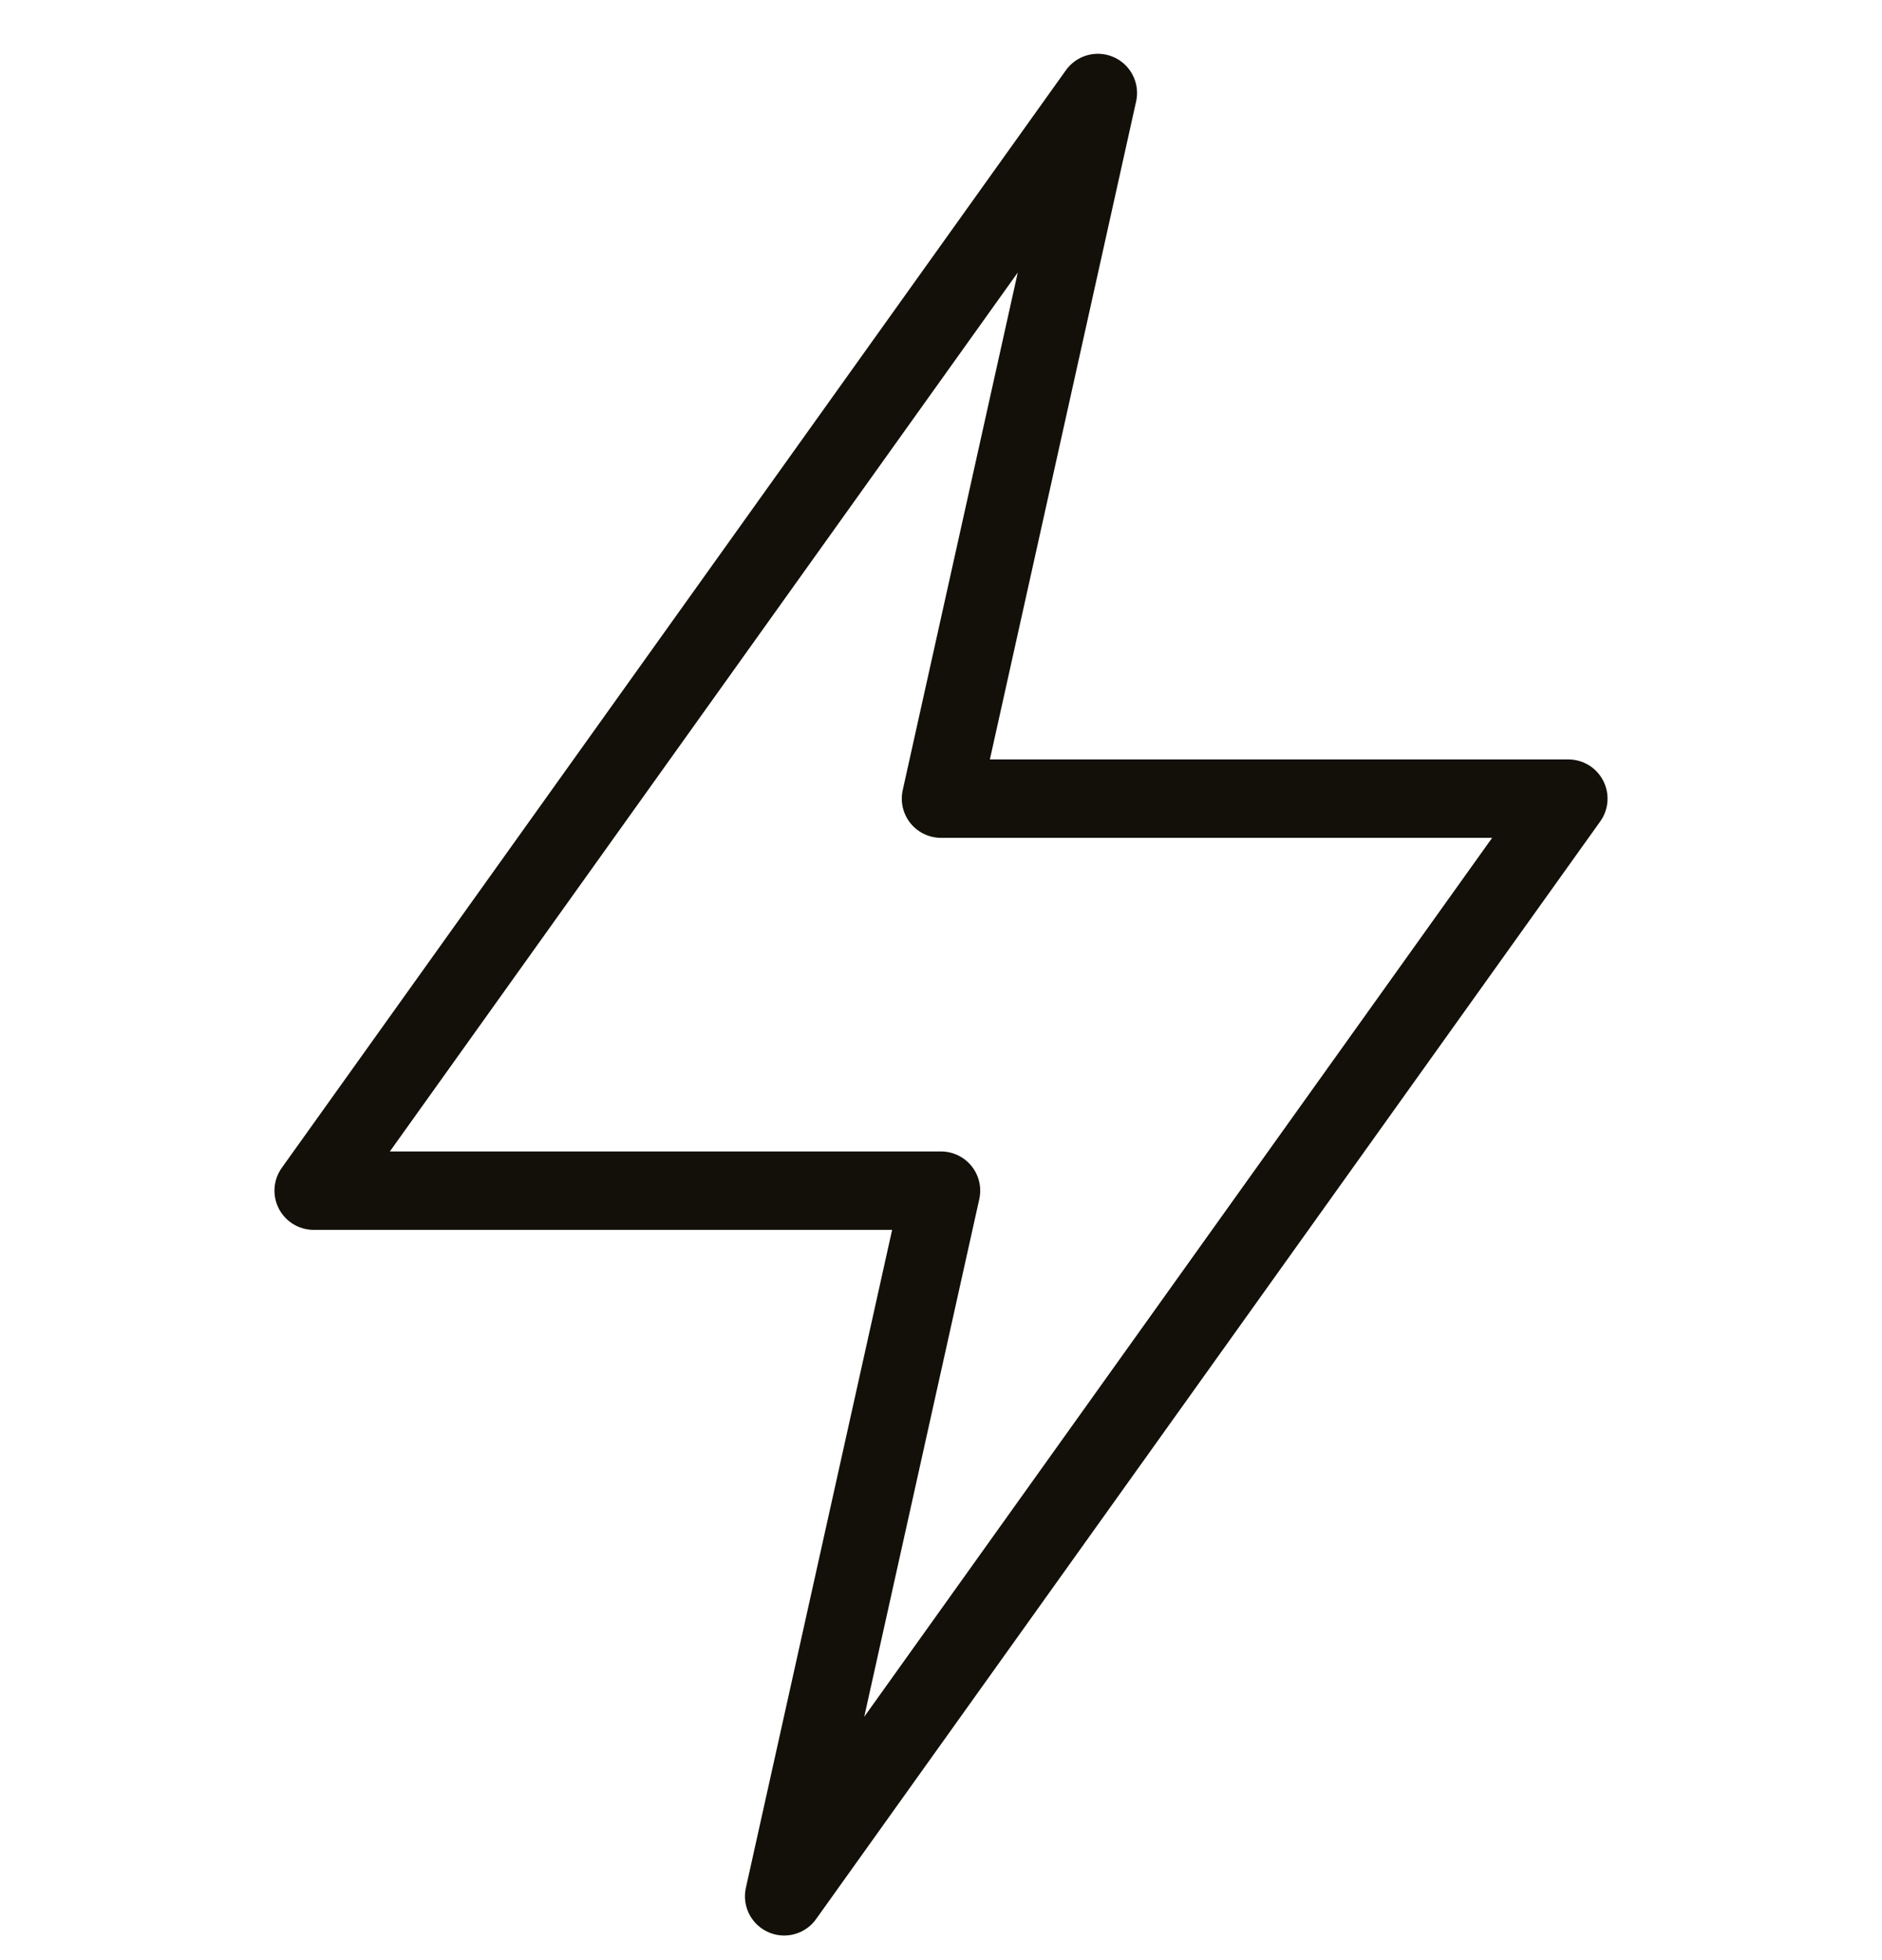 <svg width="24" height="25" viewBox="0 0 24 25" fill="none" xmlns="http://www.w3.org/2000/svg">
<g clip-path="url(#clip0_2801_6334)">
<path d="M20 10.186L10 24.186L12 15.186H4L14 1.186L12 10.186H20Z" stroke="#121008" stroke-linecap="round" stroke-linejoin="round"/>
</g>
<defs>
<clipPath id="clip0_2801_6334">
<rect width="24" height="24" fill="white" transform="translate(0 0.688)"/>
</clipPath>
</defs>
</svg>
